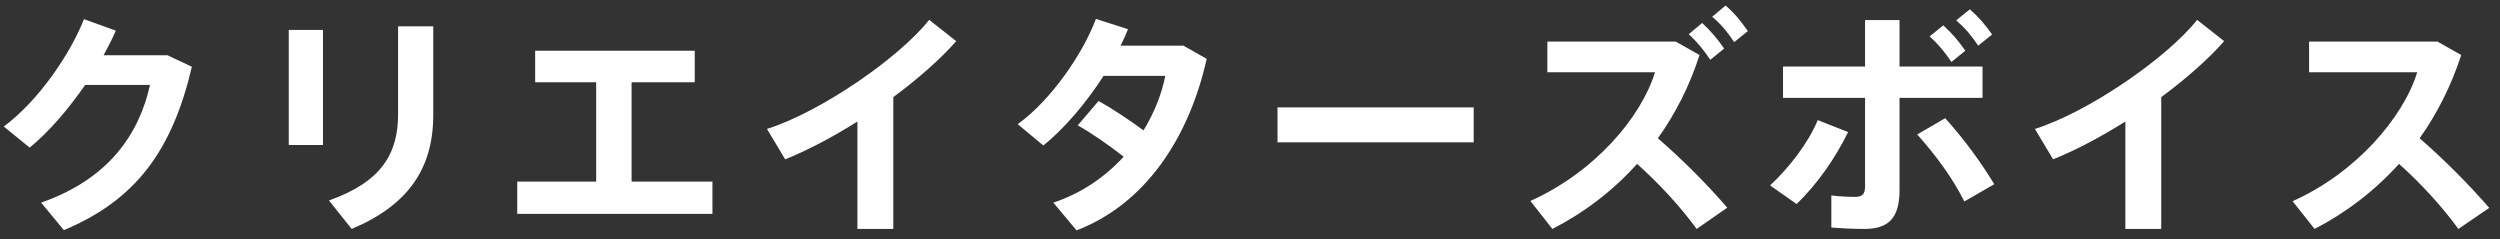 <svg width="209" height="20" viewBox="0 0 209 20" fill="none" xmlns="http://www.w3.org/2000/svg">
<rect x="0" y="0" width="209" height="20" fill="#333333" stroke="none"/>
<path d="M8.66 4.62H14L16.04 5.58C14.4 12.58 11.36 16.72 5.34 19.24L3.44 16.94C9.16 14.94 11.64 11.14 12.54 7.1H7.12C5.72 9.12 4.08 11.04 2.48 12.34L0.32 10.58C3.24 8.4 5.88 4.5 7.02 1.6L9.68 2.56C9.4 3.22 9.04 3.92 8.66 4.62ZM33.28 2.2H36.22V9.62C36.22 14.08 34.12 17.16 29.4 19.14L27.5 16.76C31.92 15.2 33.28 12.82 33.28 9.54V2.2ZM24.14 2.5H27V12.12H24.14V2.5ZM43.24 15.18H49.84V6.88H44.74V4.24H58.08V6.88H52.8V15.18H59.56V17.88H43.24V15.18ZM74.68 8.12V19.14H71.68V10.16C69.64 11.44 67.54 12.56 65.64 13.32L64.12 10.78C68.66 9.34 75.2 4.8 77.68 1.66L79.94 3.44C78.62 4.94 76.76 6.58 74.68 8.12ZM90.1 10.48L91.84 8.44C93.02 9.1 94.46 10.06 95.6 10.9C96.5 9.42 97.12 7.86 97.42 6.34H92.26C90.82 8.58 88.98 10.76 87.22 12.16L85.08 10.38C87.84 8.4 90.52 4.52 91.62 1.58L94.3 2.44C94.12 2.9 93.92 3.36 93.68 3.82H98.94L100.88 4.92C99.4 11.54 95.74 17.06 90 19.26L88.06 16.94C90.42 16.16 92.4 14.78 93.94 13.1C92.74 12.16 91.28 11.14 90.1 10.48ZM106.8 8.98H123.2V11.9H106.8V8.98ZM143.14 1.4L144.26 0.46C145.06 1.16 145.5 1.72 146.12 2.6L144.98 3.52C144.4 2.66 143.92 2.06 143.14 1.4ZM141.18 2.86L142.3 1.92C143.08 2.66 143.54 3.2 144.14 4.06L142.98 5C142.4 4.14 141.9 3.52 141.18 2.86ZM138.6 11.56C140.68 13.36 142.74 15.44 144.4 17.36L141.84 19.14C140.54 17.34 138.7 15.34 136.86 13.7C134.8 16 132.36 17.82 129.78 19.14L127.94 16.8C133.26 14.42 137.18 9.86 138.36 6.04H129.36V3.48H140.1L142.08 4.6C141.24 7.22 140.04 9.54 138.6 11.56ZM163.54 1.7L164.68 0.78C165.46 1.46 165.92 2.02 166.54 2.88L165.38 3.82C164.8 2.96 164.32 2.38 163.54 1.7ZM161.32 3.04L162.46 2.12C163.24 2.84 163.7 3.38 164.3 4.24L163.14 5.18C162.56 4.32 162.06 3.72 161.32 3.04ZM165.74 5.56V8.18H158.8V15.9C158.8 18.26 157.86 19.14 155.84 19.14C155.14 19.14 154.1 19.1 153.1 19.02V16.34C153.74 16.42 154.52 16.46 155.06 16.46C155.7 16.46 155.92 16.24 155.92 15.56V8.18H149.06V5.56H155.92V1.68H158.8V5.56H165.74ZM160.28 11.24L162.62 9.88C164.26 11.72 165.58 13.52 166.72 15.4L164.22 16.84C163.26 14.94 161.94 13.1 160.28 11.24ZM151.96 10.04L154.5 11.04C153.42 13.24 151.98 15.32 150.2 17.06L147.98 15.5C149.56 14.04 151.2 11.92 151.96 10.04ZM180.68 8.12V19.14H177.68V10.16C175.64 11.44 173.54 12.56 171.64 13.32L170.12 10.78C174.66 9.34 181.2 4.8 183.68 1.66L185.94 3.44C184.62 4.94 182.76 6.58 180.68 8.12ZM202.28 11.56C204.36 13.36 206.42 15.44 208.1 17.38L205.52 19.14C204.22 17.34 202.4 15.34 200.56 13.7C198.48 16 196.06 17.82 193.5 19.14L191.66 16.82C196.92 14.48 200.9 9.86 202.08 6.04H193.04V3.48H203.78L205.76 4.6C204.9 7.22 203.72 9.54 202.28 11.56Z" fill="white"/>
</svg>
